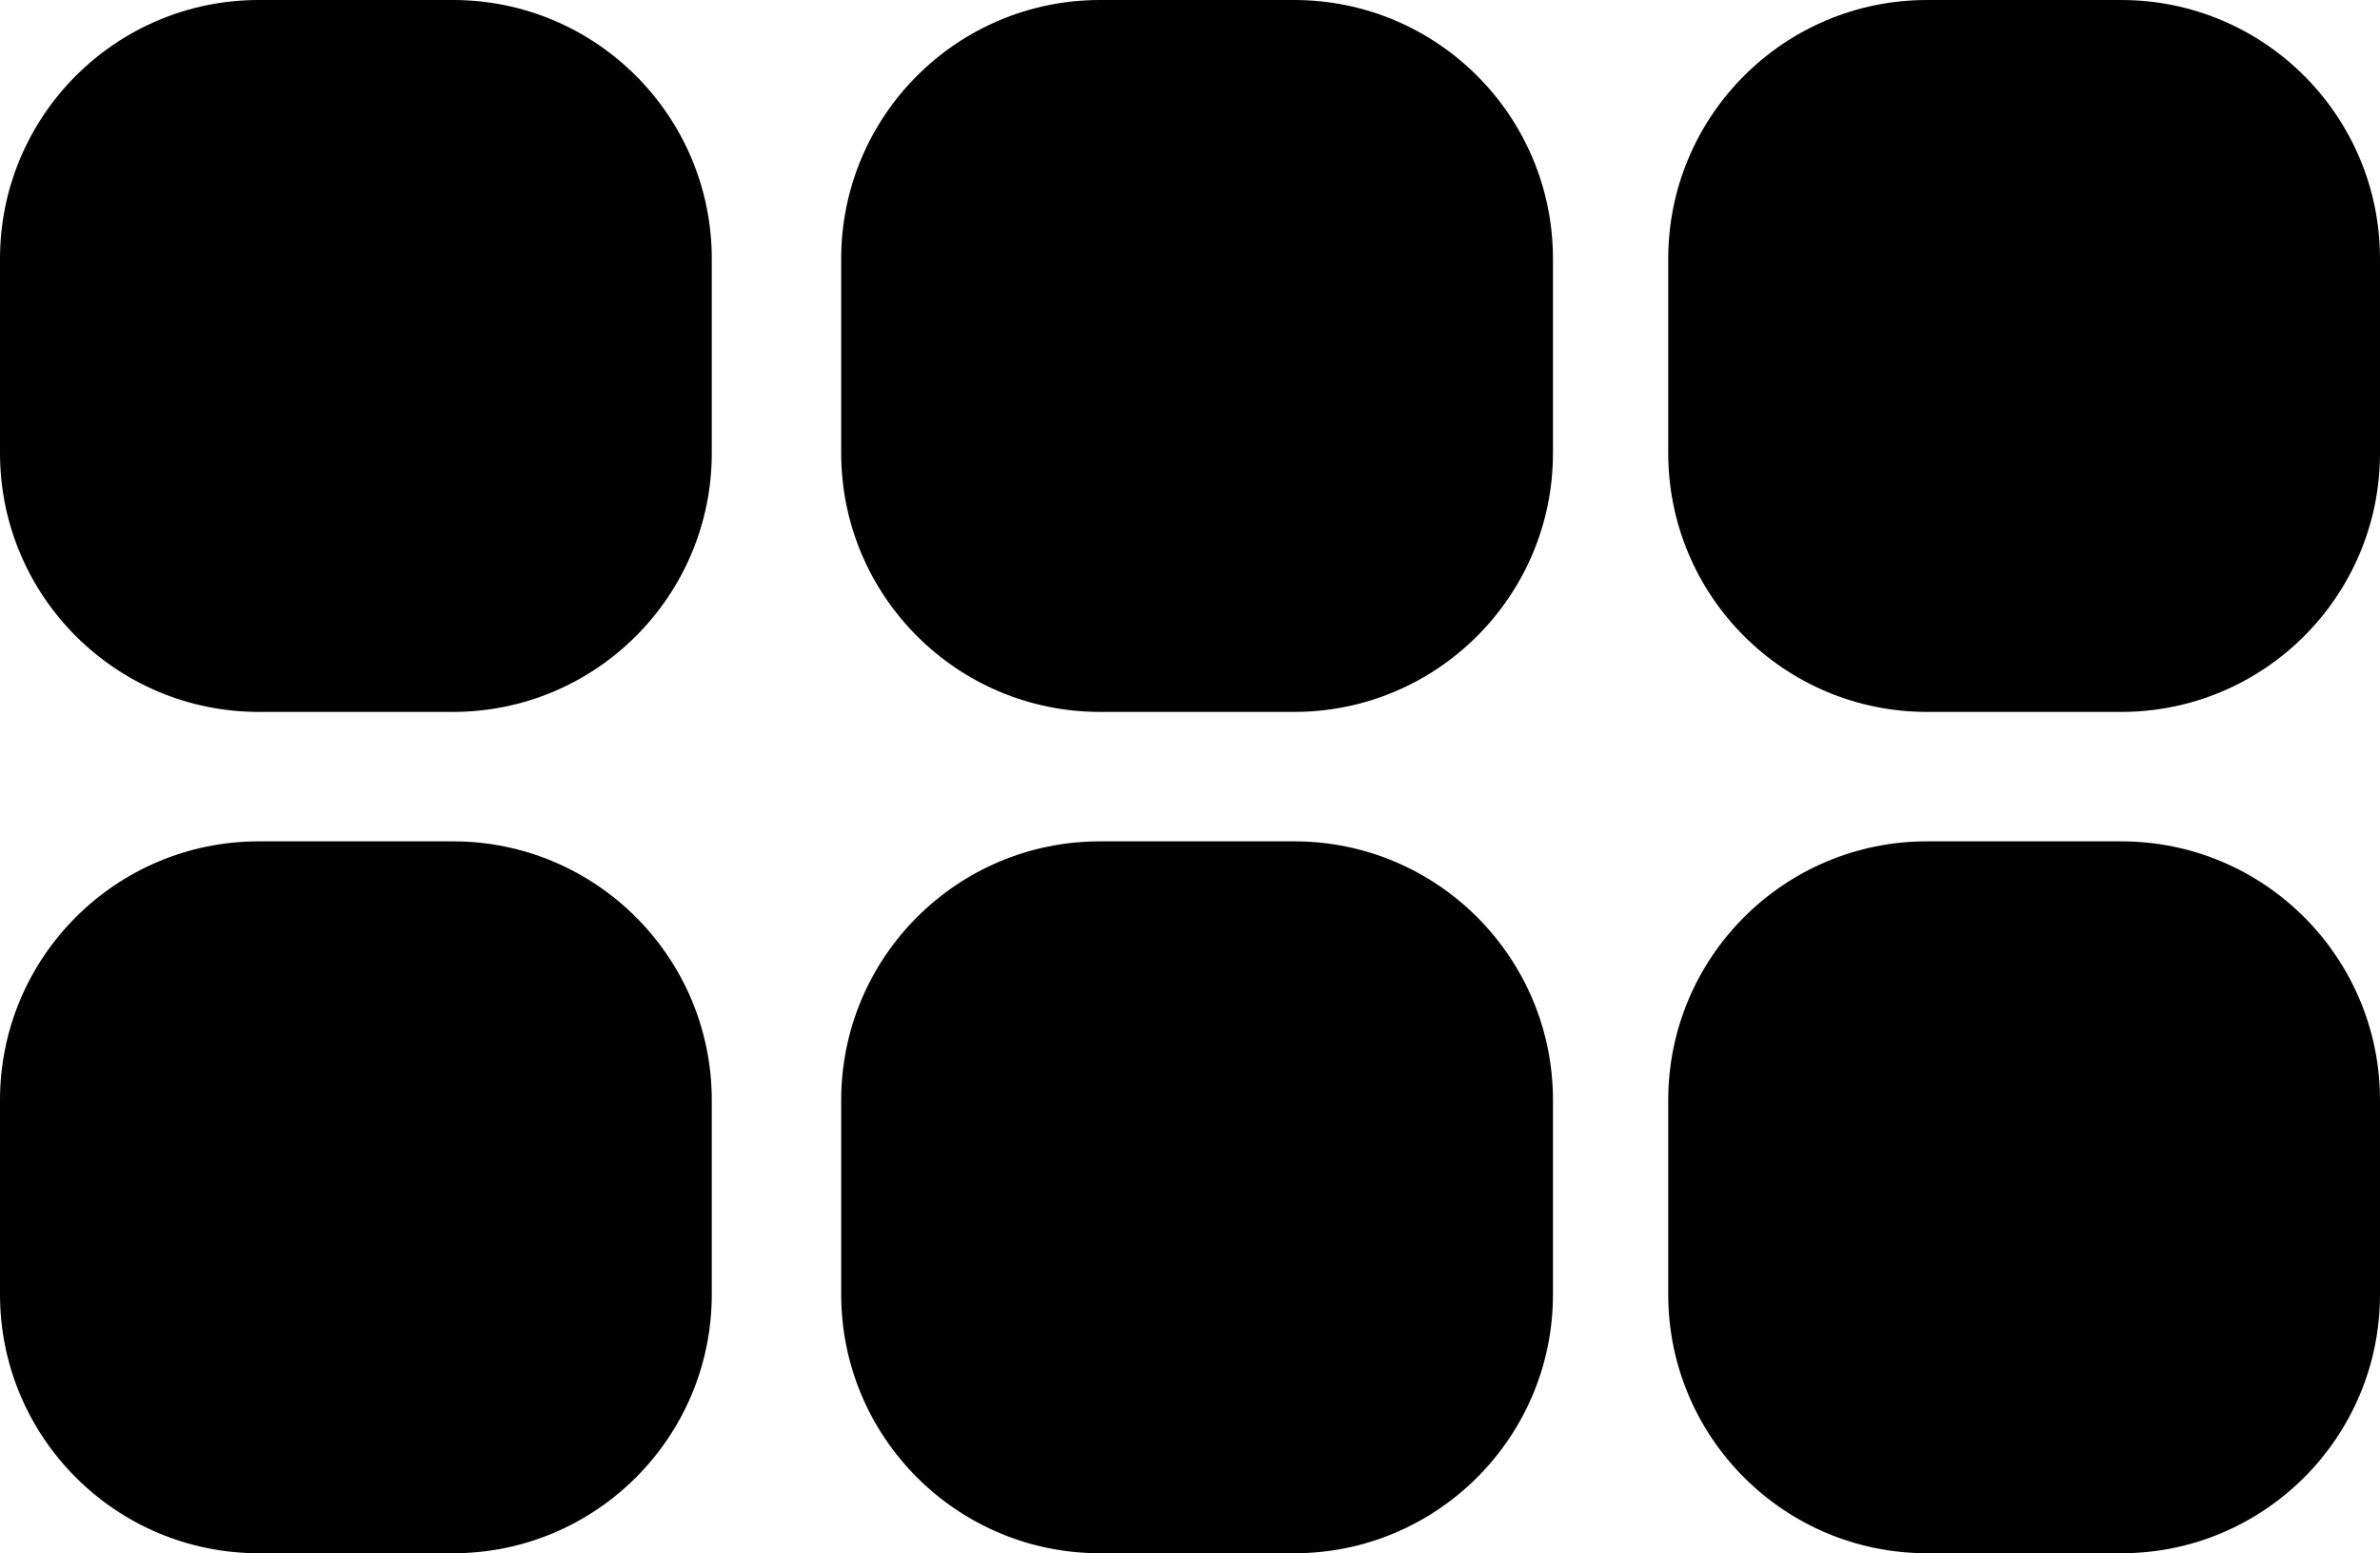 <?xml version="1.0" encoding="utf-8"?>
<!-- Generator: Adobe Illustrator 16.0.0, SVG Export Plug-In . SVG Version: 6.00 Build 0)  -->
<!DOCTYPE svg PUBLIC "-//W3C//DTD SVG 1.1//EN" "http://www.w3.org/Graphics/SVG/1.1/DTD/svg11.dtd">
<svg version="1.1" id="Capa_1" xmlns="http://www.w3.org/2000/svg" xmlns:xlink="http://www.w3.org/1999/xlink" x="0px" y="0px"
	 width="784.666px" height="512px" viewBox="0 0 784.666 512" enable-background="new 0 0 784.666 512" xml:space="preserve">
<g>
	<g>
		<path d="M85.333,0h64c47.128,0,85.333,38.205,85.333,85.333v64c0,47.128-38.205,85.333-85.333,85.333h-64
			C38.205,234.667,0,196.462,0,149.333v-64C0,38.205,38.205,0,85.333,0z"/>
		<path d="M362.668,0h64C473.796,0,512,38.205,512,85.333v64c0,47.128-38.204,85.333-85.332,85.333h-64
			c-47.129,0-85.334-38.205-85.334-85.333v-64C277.333,38.205,315.538,0,362.668,0z"/>
		<path d="M85.333,277.333h64c47.128,0,85.333,38.205,85.333,85.333v64c0,47.128-38.205,85.333-85.333,85.333h-64
			C38.205,512,0,473.795,0,426.667v-64C0,315.538,38.205,277.333,85.333,277.333z"/>
		<path d="M362.668,277.333h64c47.128,0,85.332,38.205,85.332,85.333v64C512,473.795,473.796,512,426.668,512h-64
			c-47.129,0-85.334-38.205-85.334-85.333v-64C277.333,315.538,315.538,277.333,362.668,277.333z"/>
	</g>
	<path d="M635.333,0h64c47.128,0,85.333,38.205,85.333,85.333v64c0,47.128-38.205,85.333-85.333,85.333h-64
		C588.205,234.667,550,196.462,550,149.333v-64C550,38.205,588.205,0,635.333,0z"/>
	<path d="M635.333,277.333h64c47.128,0,85.333,38.205,85.333,85.333v64c0,47.128-38.205,85.333-85.333,85.333h-64
		C588.205,512,550,473.795,550,426.667v-64C550,315.538,588.205,277.333,635.333,277.333z"/>
</g>
</svg>
